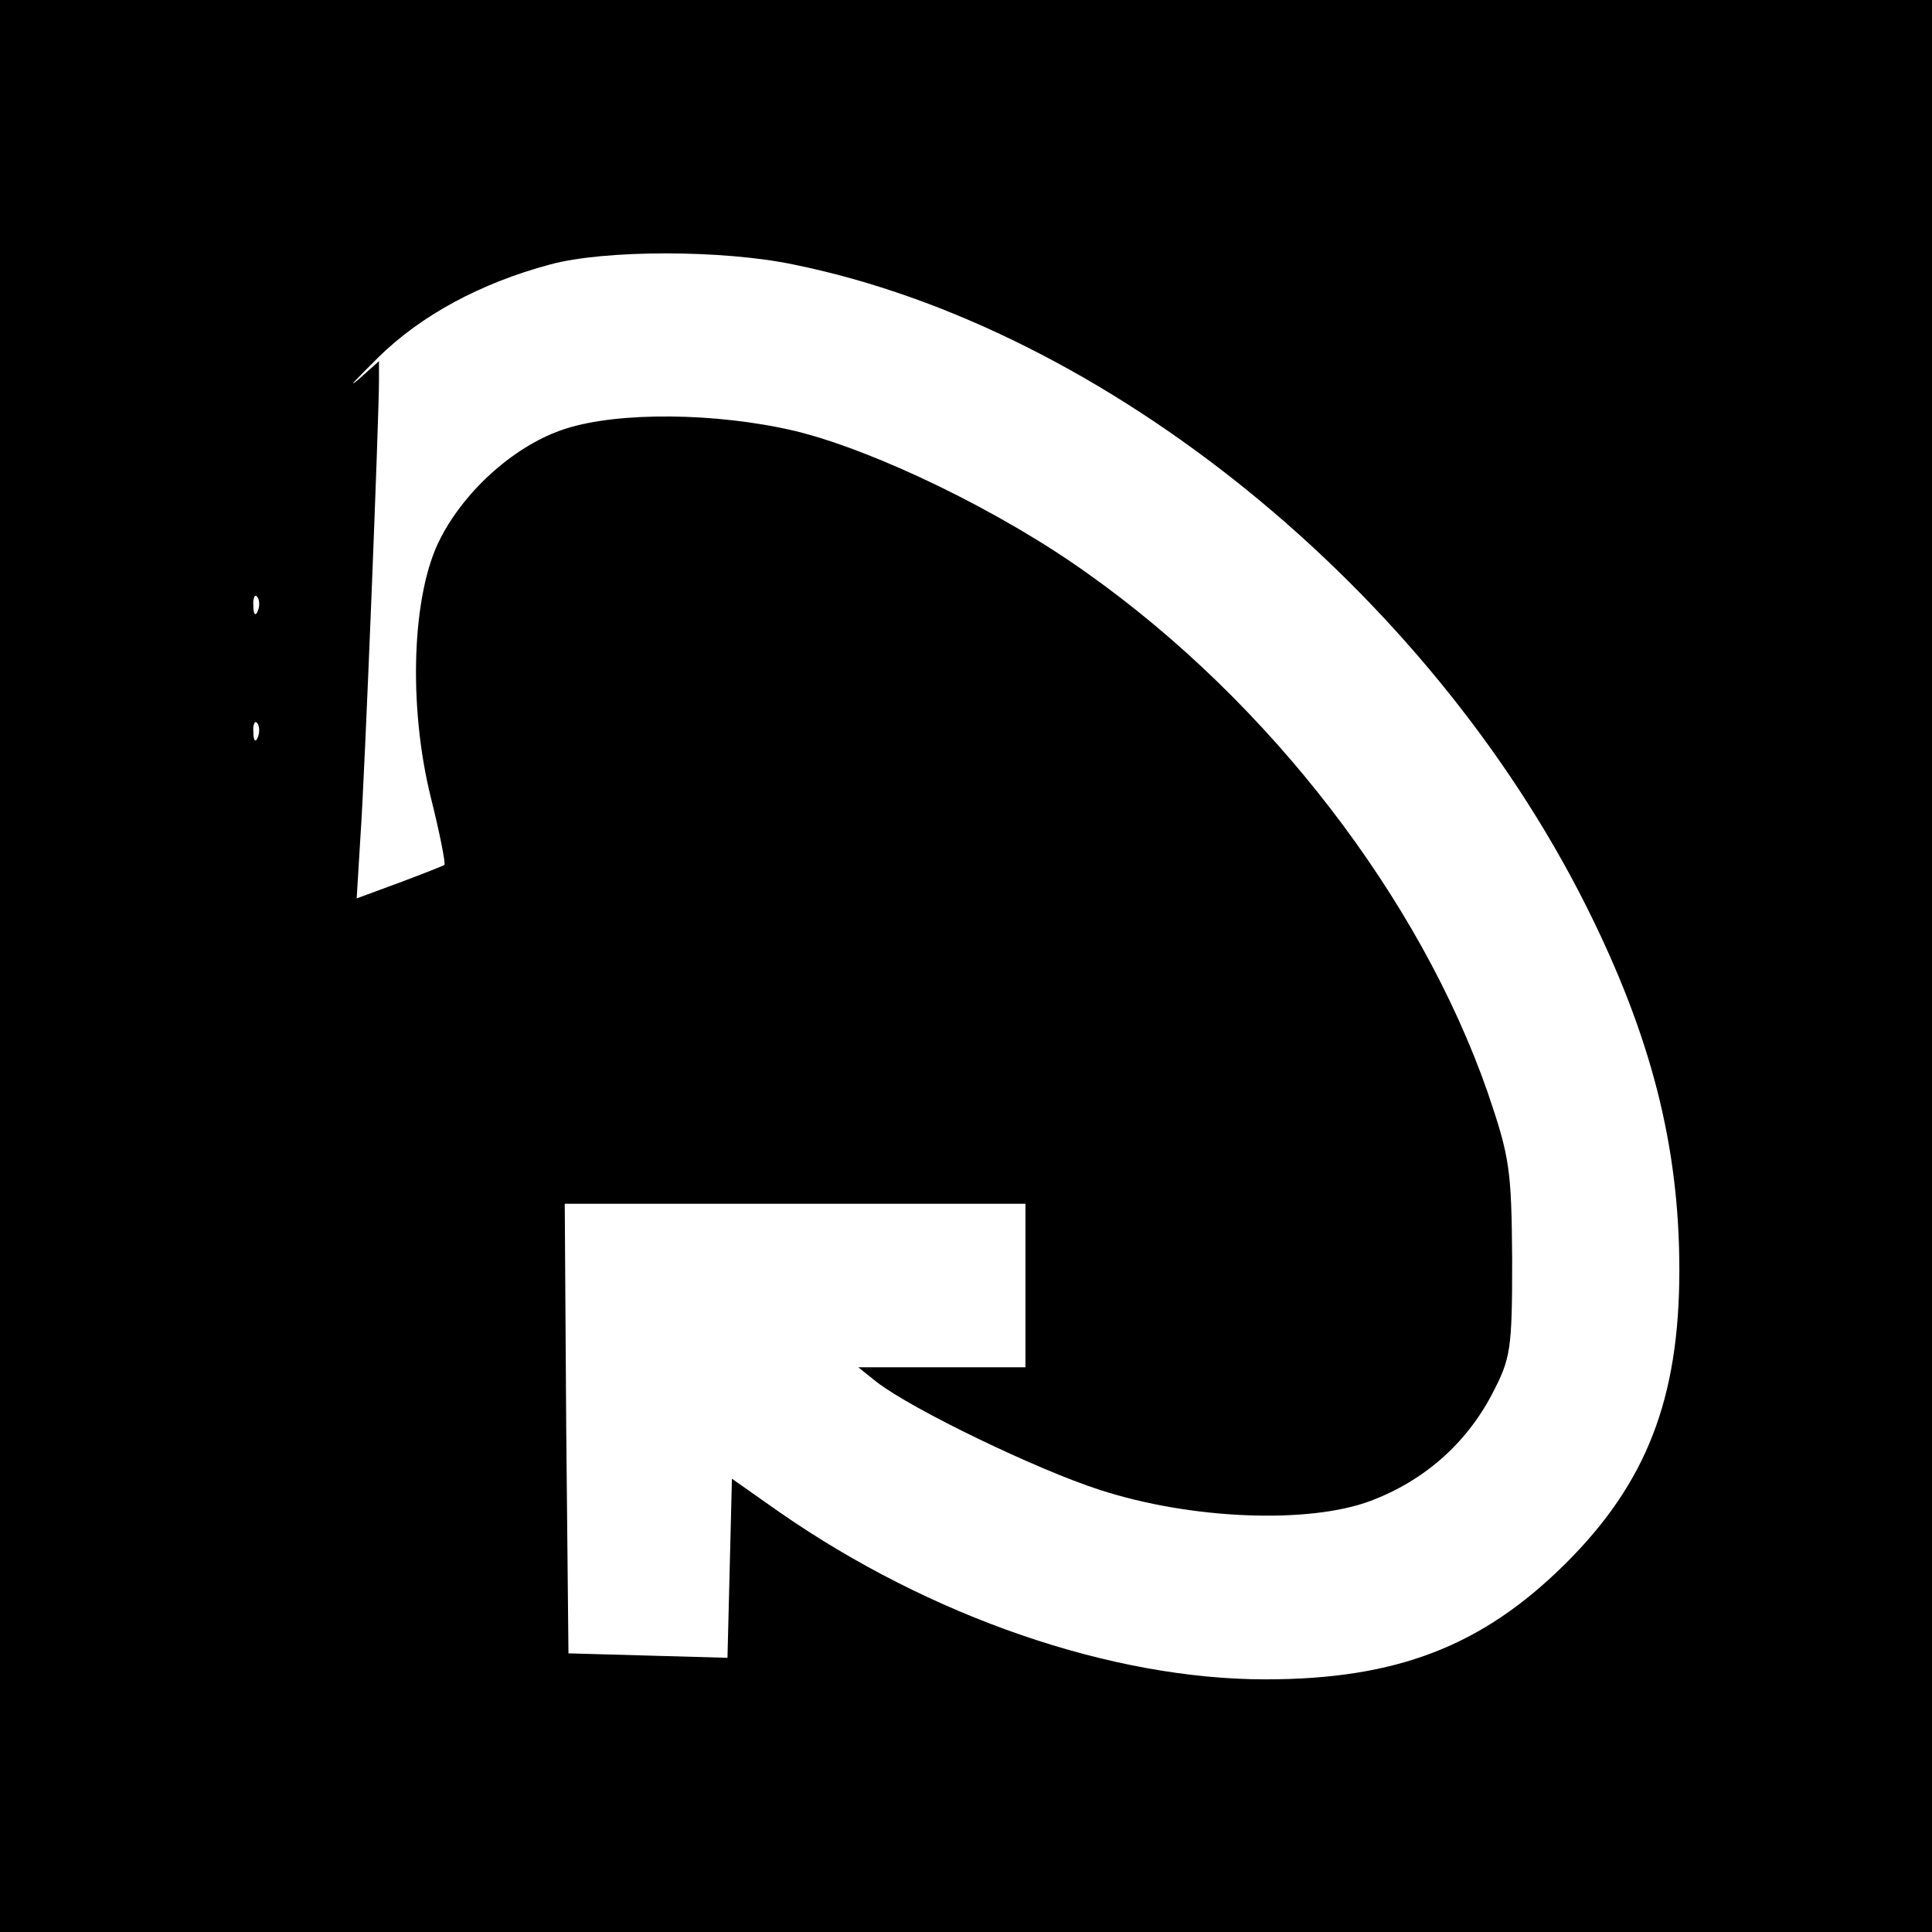 <?xml version="1.0" standalone="no"?>
<!DOCTYPE svg PUBLIC "-//W3C//DTD SVG 20010904//EN"
 "http://www.w3.org/TR/2001/REC-SVG-20010904/DTD/svg10.dtd">
<svg version="1.0" xmlns="http://www.w3.org/2000/svg"
 width="260pt" height="260pt" viewBox="0 0 260 260"
 preserveAspectRatio="xMidYMid meet">
<g transform="translate(0,260) scale(0.1,-0.1)"
fill="#000000" stroke="none">
<path d="M0 1300 l0 -1300 1300 0 1300 0 0 1300 0 1300 -1300 0 -1300 0 0
-1300z m1068 944 c419 -85 853 -437 1067 -864 87 -174 125 -322 125 -489 0
-173 -44 -287 -154 -396 -111 -110 -226 -155 -403 -155 -207 0 -451 84 -654
225 l-64 45 -3 -121 -3 -120 -107 3 -107 3 -3 302 -2 303 310 0 310 0 0 -110
0 -110 -112 0 -113 0 25 -20 c48 -37 216 -118 300 -145 123 -40 281 -46 364
-15 72 27 129 77 164 144 25 48 27 59 27 181 -1 121 -3 137 -33 225 -91 261
-294 525 -538 698 -117 84 -287 166 -394 192 -106 25 -238 26 -309 3 -66 -21
-134 -81 -168 -147 -39 -74 -44 -226 -13 -350 12 -48 20 -89 18 -90 -1 -1 -29
-12 -61 -24 l-57 -21 5 82 c6 84 25 566 25 614 l0 27 -28 -25 c-16 -13 -3 0
27 30 58 57 138 100 231 125 73 20 233 20 328 0z m-721 -466 c-3 -8 -6 -5 -6
6 -1 11 2 17 5 13 3 -3 4 -12 1 -19z m0 -170 c-3 -8 -6 -5 -6 6 -1 11 2 17 5
13 3 -3 4 -12 1 -19z"/>
</g>
</svg>
